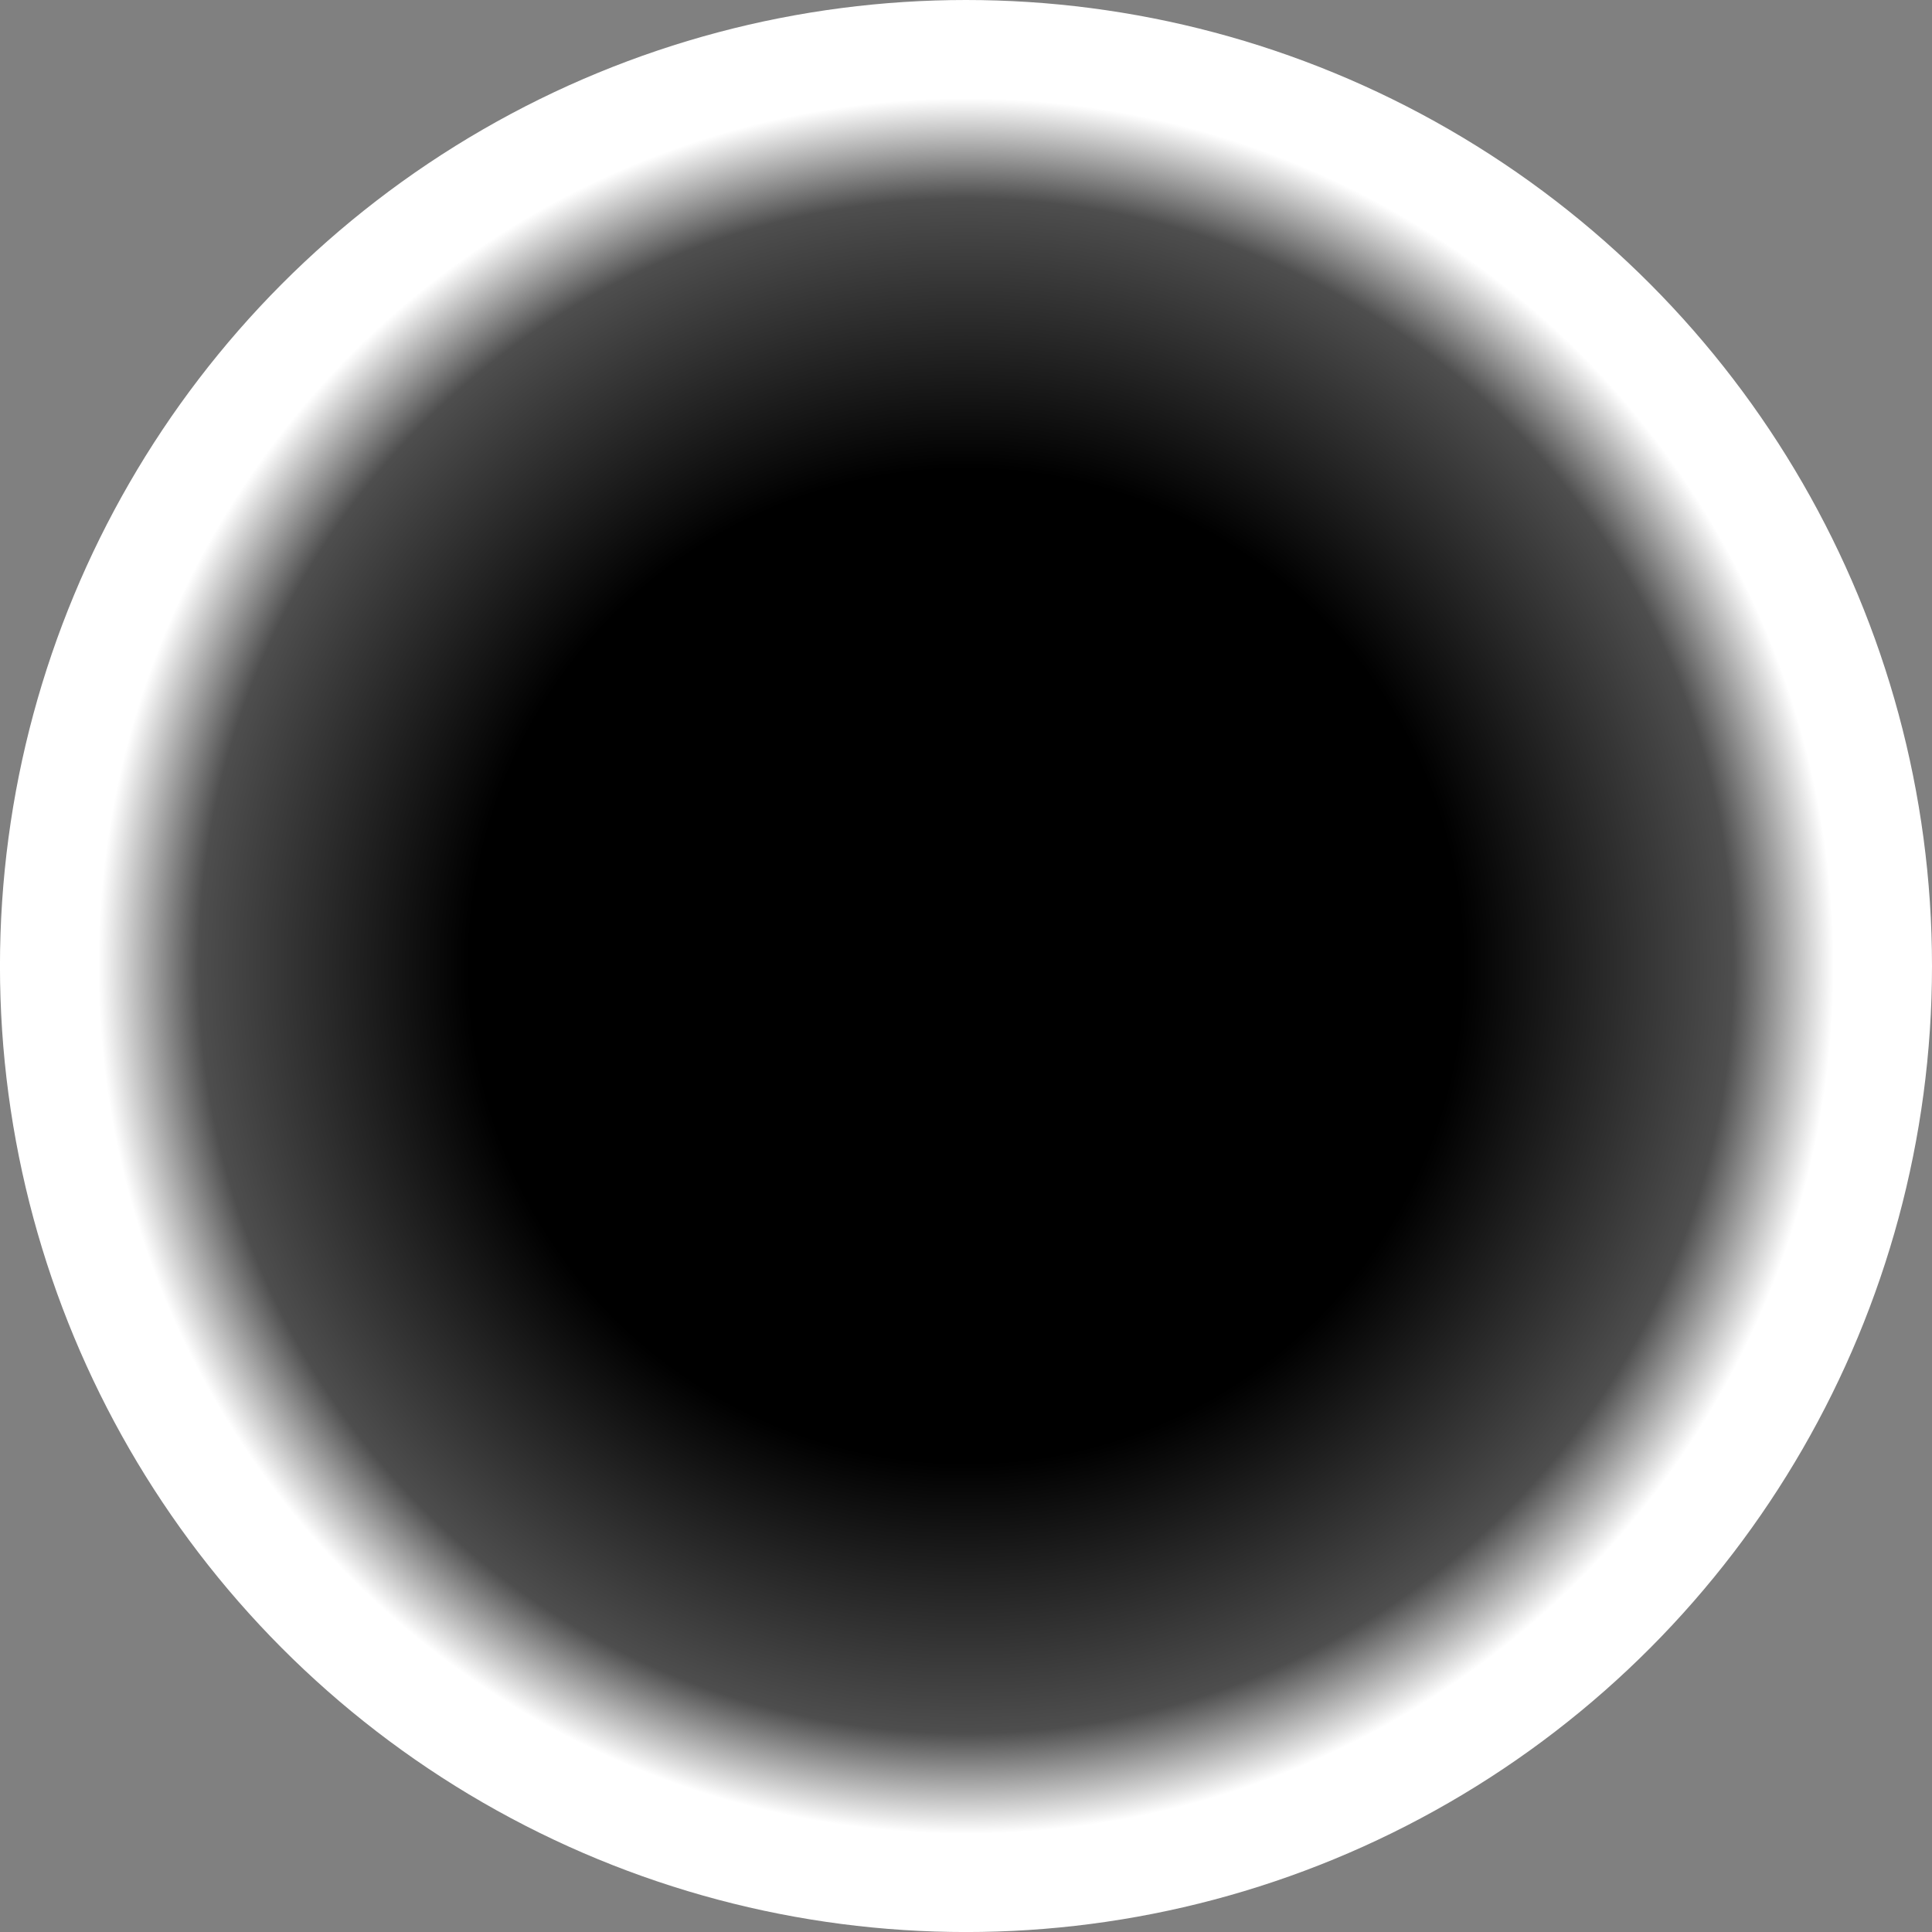 <?xml version="1.0" encoding="UTF-8" standalone="no"?>
<!-- Created with Inkscape (http://www.inkscape.org/) -->

<svg
   width="212.285"
   height="212.285"
   viewBox="0 0 56.167 56.167"
   version="1.1"
   id="svg2312"
   inkscape:version="1.2.2 (b0a8486541, 2022-12-01)"
   xmlns:inkscape="http://www.inkscape.org/namespaces/inkscape"
   xmlns:sodipodi="http://sodipodi.sourceforge.net/DTD/sodipodi-0.dtd"
   xmlns:xlink="http://www.w3.org/1999/xlink"
   xmlns="http://www.w3.org/2000/svg"
   xmlns:svg="http://www.w3.org/2000/svg">
  <rect x="0" y="0" width="56.167" height="56.167" fill="#808080" stroke="none"/>
  <sodipodi:namedview
     id="namedview2314"
     pagecolor="#ffffff"
     bordercolor="#000000"
     borderopacity="0.25"
     inkscape:showpageshadow="2"
     inkscape:pageopacity="1"
     inkscape:pagecheckerboard="0"
     inkscape:deskcolor="#969696"
     inkscape:document-units="mm"
     showgrid="false"
     inkscape:zoom="0.7500982"
     inkscape:cx="363.28577"
     inkscape:cy="412.61264"
     inkscape:window-width="1920"
     inkscape:window-height="1043"
     inkscape:window-x="1920"
     inkscape:window-y="0"
     inkscape:window-maximized="1"
     inkscape:current-layer="layer1" />
  <defs
     id="defs2309">
    <linearGradient
       inkscape:collect="always"
       id="linearGradient866">
      <stop
         style="stop-color:#000000;stop-opacity:1;"
         offset="0.514"
         id="stop862" />
      <stop
         style="stop-color:#4e4e4e;stop-opacity:1;"
         offset="0.794"
         id="stop870" />
      <stop
         style="stop-color:#ffffff;stop-opacity:1;"
         offset="0.898"
         id="stop864" />
    </linearGradient>
    <radialGradient
       inkscape:collect="always"
       xlink:href="#linearGradient866"
       id="radialGradient868"
       cx="117.42"
       cy="103.942"
       fx="117.42"
       fy="103.942"
       r="28.084"
       gradientUnits="userSpaceOnUse" />
  </defs>
  <g
     inkscape:label="Layer 1"
     inkscape:groupmode="layer"
     id="layer1"
     transform="translate(-89.337,-75.858)">
    <circle
       style="fill:url(#radialGradient868);fill-opacity:1;stroke:none;stroke-width:0.493;stroke-linecap:round;stroke-linejoin:round;stroke-miterlimit:2.1;paint-order:markers fill stroke"
       id="path231"
       cx="117.42"
       cy="103.942"
       r="28.084" />
  </g>
</svg>
